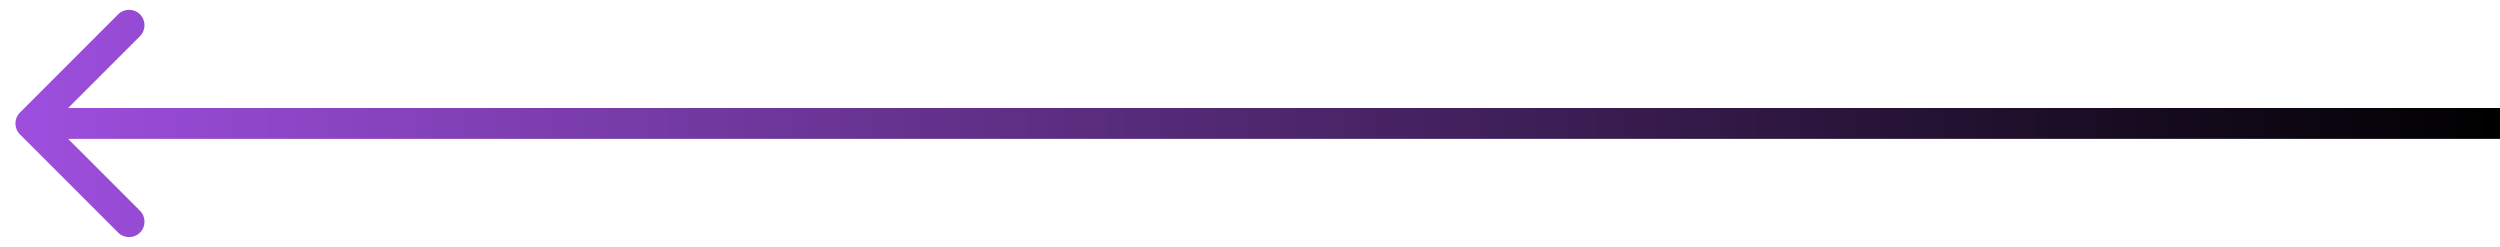 <svg width="81" height="8" viewBox="0 0 81 8" fill="none" xmlns="http://www.w3.org/2000/svg">
<path d="M0.646 3.646C0.451 3.842 0.451 4.158 0.646 4.354L3.828 7.536C4.024 7.731 4.34 7.731 4.536 7.536C4.731 7.34 4.731 7.024 4.536 6.828L1.707 4L4.536 1.172C4.731 0.976 4.731 0.66 4.536 0.464C4.34 0.269 4.024 0.269 3.828 0.464L0.646 3.646ZM81 4L81 3.5L1 3.5L1 4L1 4.5L81 4.5L81 4Z" fill="url(#paint0_linear_169_557)"/>
<defs>
<linearGradient id="paint0_linear_169_557" x1="1" y1="3.5" x2="81" y2="3.5" gradientUnits="userSpaceOnUse">
<stop stop-color="#9D4EDD"/>
<stop offset="1"/>
</linearGradient>
</defs>
</svg>
